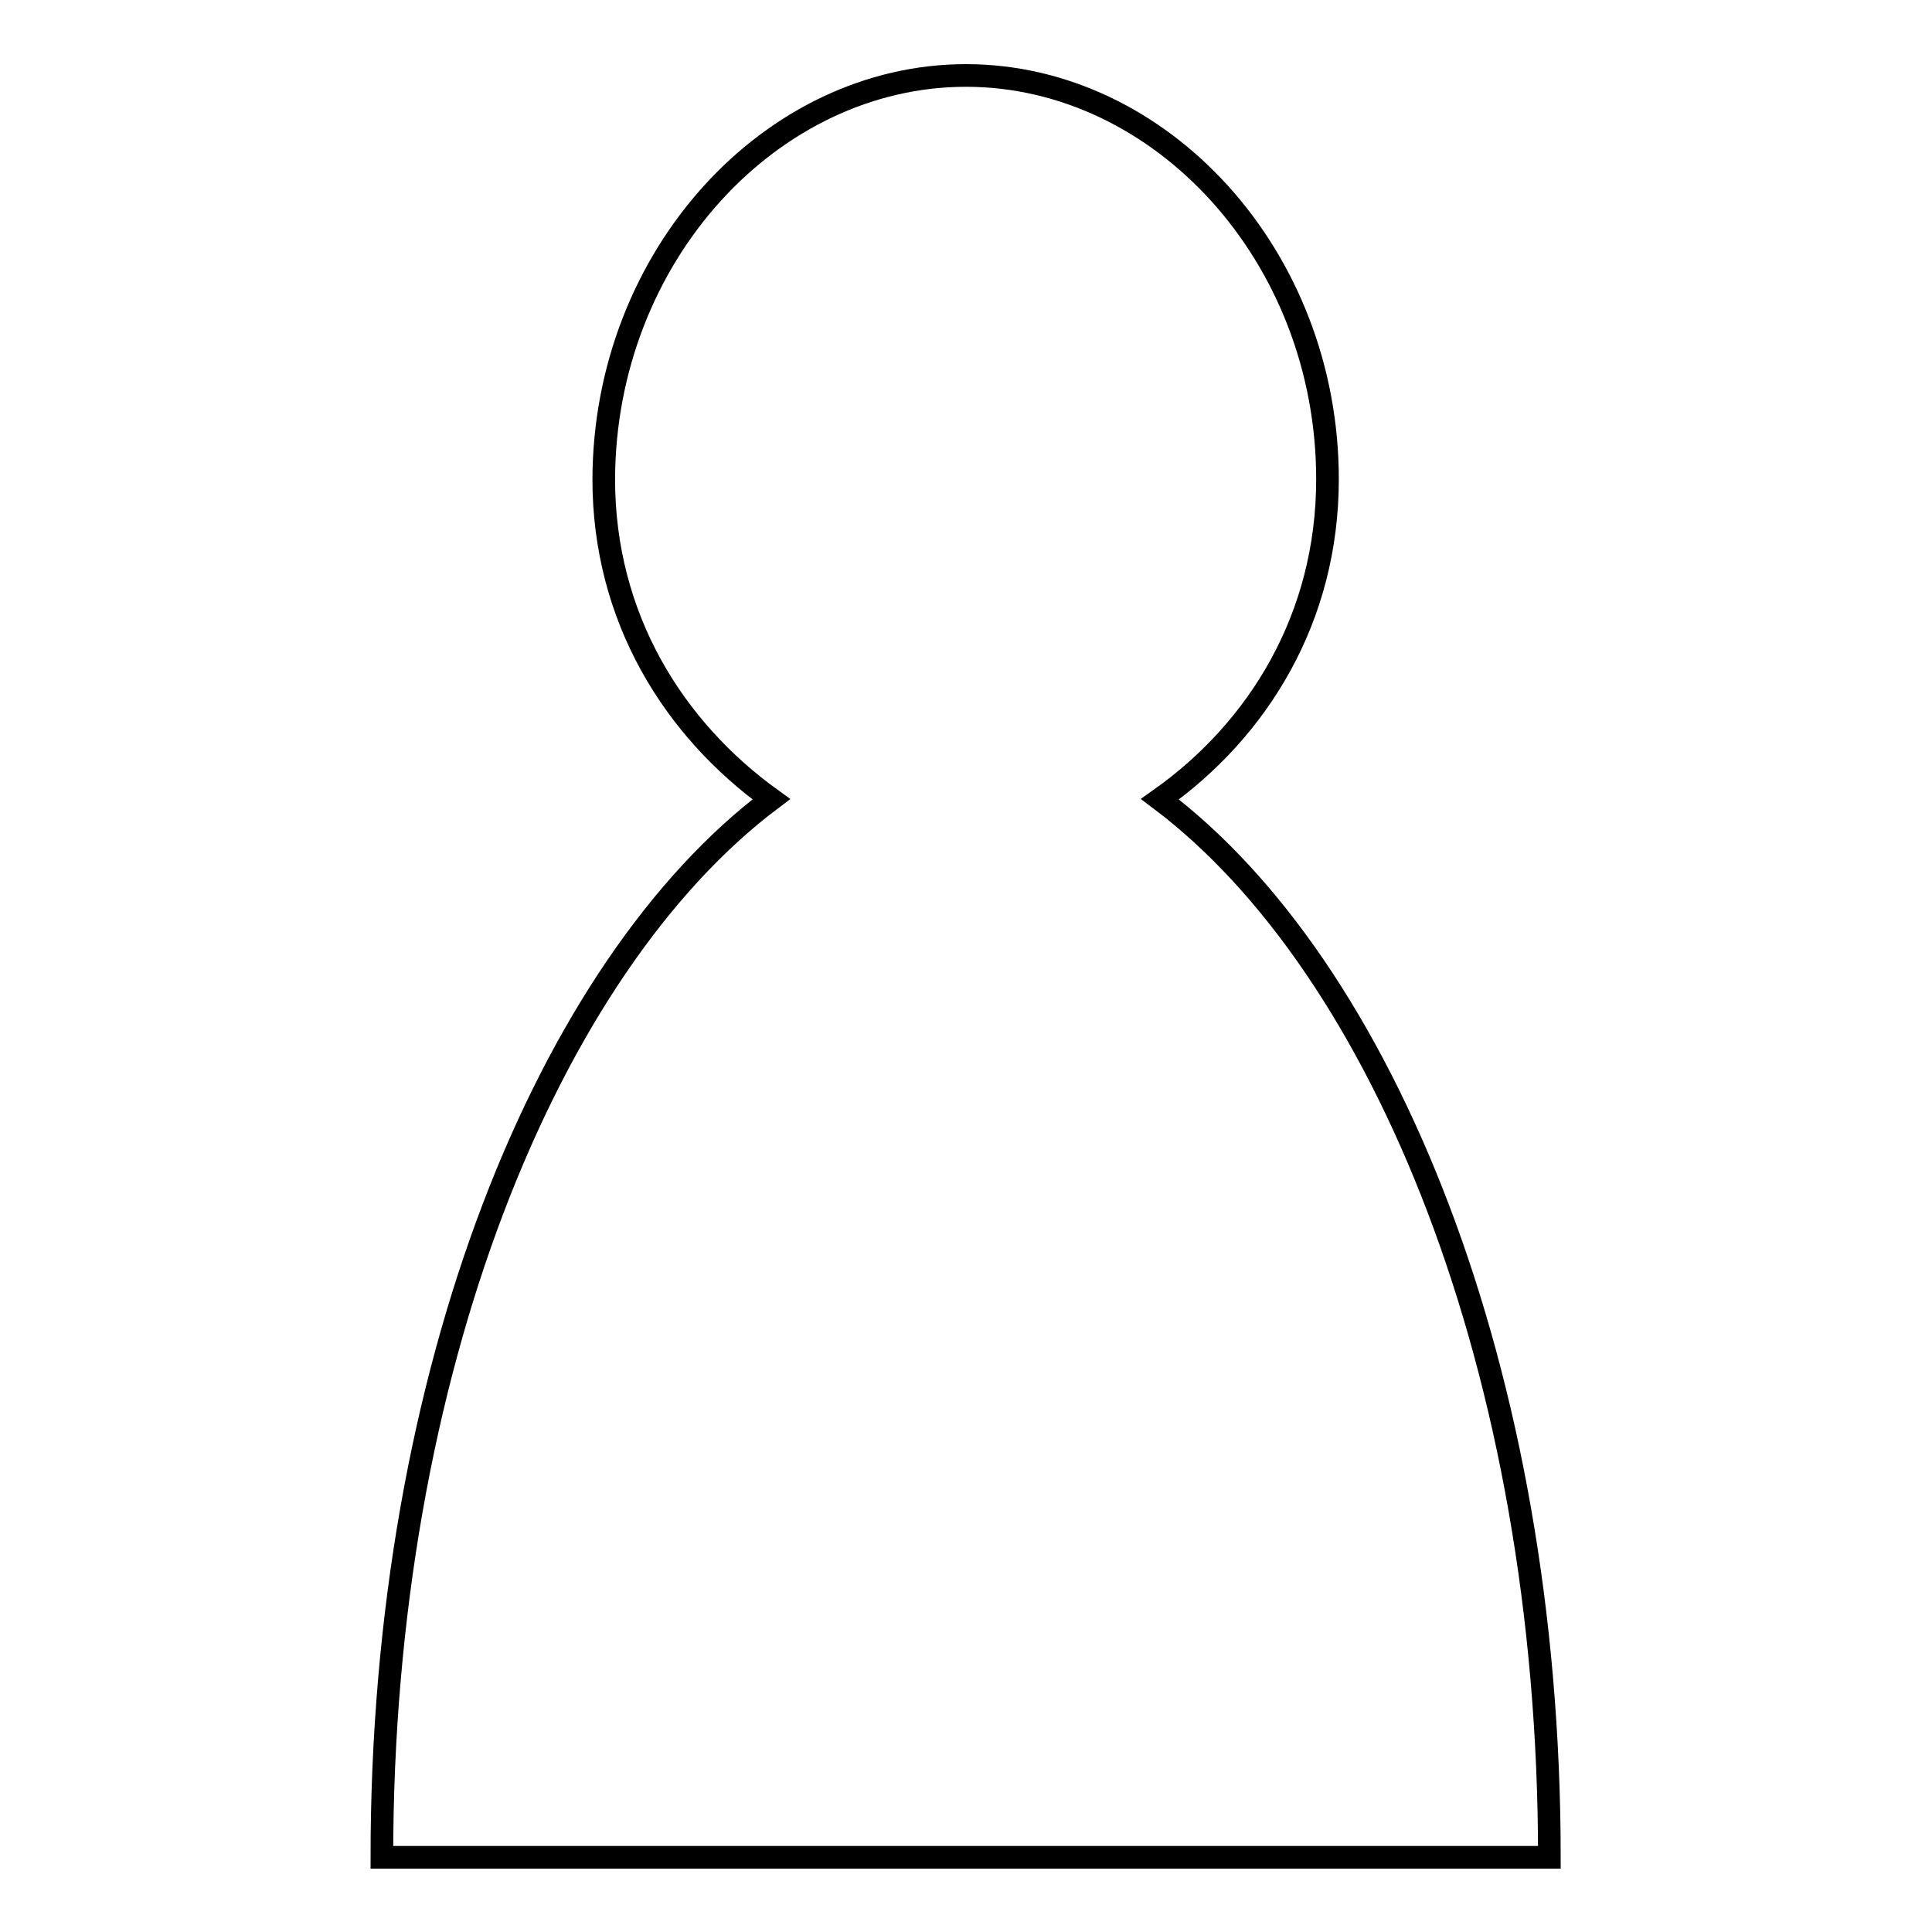 <?xml version="1.0" encoding="utf-8"?>
<!-- Svg Vector Icons : http://www.onlinewebfonts.com/icon -->
<!DOCTYPE svg PUBLIC "-//W3C//DTD SVG 1.1//EN" "http://www.w3.org/Graphics/SVG/1.1/DTD/svg11.dtd">
<svg version="1.1" xmlns="http://www.w3.org/2000/svg" xmlns:xlink="http://www.w3.org/1999/xlink" x="0px" y="0px" viewBox="0 0 256 256" enable-background="new 0 0 256 256" xml:space="preserve">
<g><g><path stroke-width="3" fill-opacity="0" stroke="#000000"  d="M128,10c25.8,0,47.9,23.9,47.9,53.5c0,18.4-9.2,33.2-22.2,42.4c29.5,22.2,51.6,75.6,51.6,140.2H50.6c0-64.5,22.1-118,51.6-140.2C89.3,96.6,80,81.9,80,63.5C80.1,33.9,102.2,10,128,10L128,10z"/></g></g>
</svg>